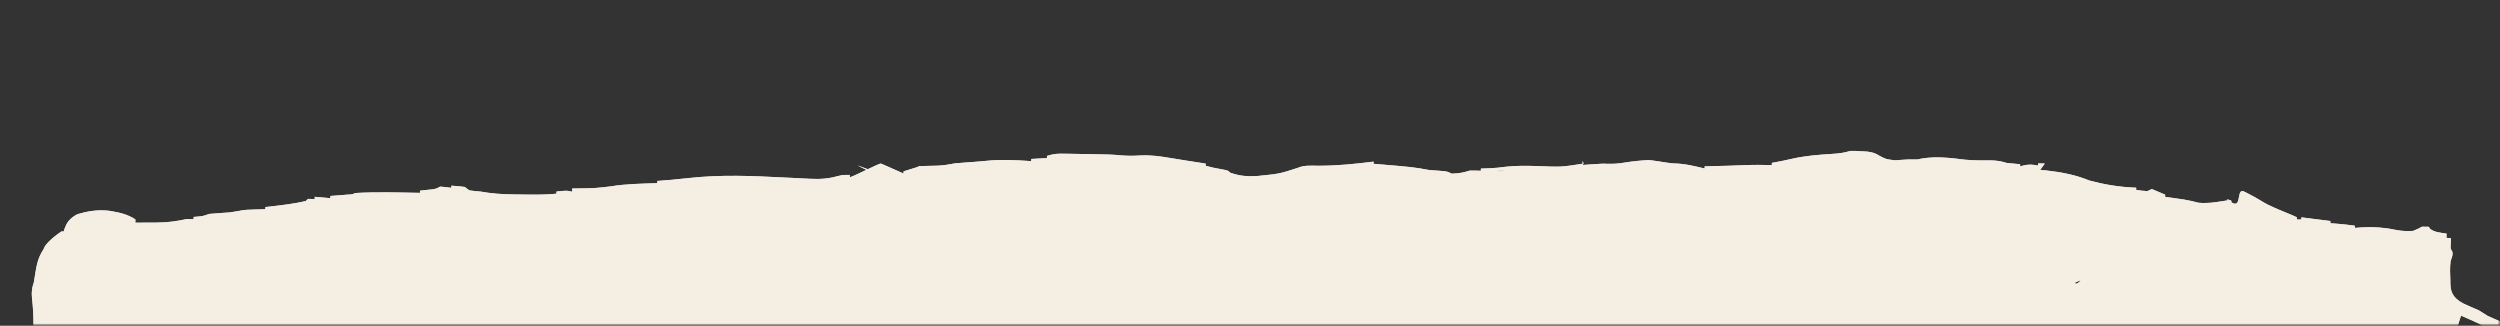 <?xml version="1.0" encoding="UTF-8"?> <svg xmlns="http://www.w3.org/2000/svg" width="1581" height="206" viewBox="0 0 1581 206" fill="none"><rect x="0" y="0" width="1581" height="206" fill="#333333" stroke="none"/><mask id="mask0_572_1395" style="mask-type:alpha" maskUnits="userSpaceOnUse" x="0" y="0" width="1581" height="206"><rect x="0.418" y="0.449" width="1580.16" height="204.918" fill="#D9D9D9"></rect></mask><g mask="url(#mask0_572_1395)"><path d="M990.999 327.471C986.381 326.384 976.783 329.004 972.875 327.381C969.158 325.843 963.581 321.398 959.8 319.897C953.155 317.258 954.842 313.498 949.045 310.415C946.388 309.089 943.669 307.874 940.827 306.645C934.885 304.016 929.505 301.208 924.154 298.296C922.098 297.187 920.04 296.079 917.981 294.972C916.905 294.392 915.829 293.813 914.72 293.216C907.724 289.468 900.632 285.762 893.547 282.054C887.354 278.807 881.206 275.545 875.144 272.24C849.577 256.638 1007.32 336.298 972.875 327.381C964.459 327.321 956.801 328.069 948.786 329.188C942.655 329.937 936.885 329.823 930.582 329.627C928.584 329.592 926.585 329.559 924.587 329.529C922.673 329.49 920.759 329.451 918.845 329.412C916.777 329.376 914.708 329.34 912.64 329.305C907.752 329.222 902.866 329.129 897.979 329.03C897.995 327.892 898.012 326.753 898.028 325.58C897.063 325.708 896.098 325.835 895.104 325.967C882.899 327.446 870.954 327.786 858.377 327.779C857.375 327.78 856.372 327.781 855.34 327.782C836.227 327.766 836.227 327.766 827.417 326.319C817.455 324.977 807.196 324.686 797.138 325.505C789.478 326.123 782.169 326.275 774.384 326.158C772.283 326.127 772.283 326.127 770.139 326.095C755.953 325.788 741.9 324.942 727.807 324.032C726.118 323.927 726.118 323.927 724.395 323.82C712.753 323.084 701.999 322.198 691.084 319.895C675.762 316.866 660.397 316.448 644.253 316.421C630.513 316.381 617.437 316.03 603.848 314.815C599.634 314.401 585.506 312.821 581.248 312.811C581.307 313.262 580.294 310.607 580.355 311.072C580.397 311.676 549.273 304.763 549.317 305.386C549.374 305.979 549.431 306.572 549.49 307.184C538.963 301.167 598.369 291.302 591.935 294.276C591.026 294.702 590.117 295.127 589.181 295.566C586.299 296.914 583.409 298.256 580.517 299.599C578.553 300.516 576.588 301.434 574.625 302.352C569.83 304.592 565.027 306.828 560.219 309.061C556.737 307.645 556.737 307.645 553.185 306.201C555.154 304.19 557.466 302.506 560.337 300.78C559.083 300.482 559.083 300.482 557.804 300.179C552.78 298.789 549.134 296.792 545.122 294.784C544.264 294.373 543.406 293.962 542.522 293.539C541.719 293.138 540.916 292.737 540.088 292.323C539.351 291.96 538.614 291.597 537.855 291.223C536.433 290.087 536.433 290.087 536.754 288.661C537.887 287.347 537.887 287.347 540.736 286.007C545.747 286.289 548.146 287.42 551.547 289.183C552.479 289.661 553.412 290.139 554.373 290.631C555.809 291.384 555.81 291.384 557.275 292.151C558.745 292.908 558.745 292.908 560.244 293.681C562.659 294.926 565.063 296.175 567.459 297.429C568.574 296.99 569.69 296.55 570.839 296.097C574.572 294.769 574.572 294.769 577.401 294.809C572.572 291.961 595.581 313.962 549.434 311.185C503.455 310.534 555.198 276.127 543.114 307.784C543.154 307.15 561.42 311.803 561.462 311.15C559.741 311.053 538.215 310.675 536.443 310.575C475.876 307.148 475.876 307.148 451.038 305.411C441.739 304.766 432.445 304.27 423.105 303.827C409.191 303.134 395.436 301.793 381.764 300.298C375.592 299.645 369.801 299.437 363.528 299.373C359.978 299.045 359.978 299.045 356.905 298.632C355.88 298.498 354.855 298.363 353.799 298.224C352.814 298.089 351.829 297.953 350.815 297.813C349.951 297.695 349.087 297.577 348.197 297.456C346.177 297.18 344.157 296.904 342.138 296.626C323.168 294.028 323.168 294.028 303.844 292.316C296.202 291.783 290.739 290.896 284.339 288.739C267.385 283.252 239.402 281.203 219.786 282.756C218.656 282.867 217.525 282.979 216.36 283.094C202.939 284.209 188.907 283.919 175.288 283.722C173.522 283.697 171.755 283.673 169.935 283.648C150.662 283.341 131.431 282.579 112.195 281.81C110.339 281.736 110.339 281.736 108.446 281.661C106.138 281.568 103.829 281.474 101.521 281.378C94.13 281.079 86.779 280.933 79.374 280.854C80.006 281.15 80.639 281.447 81.29 281.752C109.561 295.013 109.561 295.013 117.4 299.77C121.082 301.99 125.19 303.819 129.564 305.71C137.482 309.263 145.432 313.093 151.997 317.258C154.655 318.851 157.129 320.079 160.251 321.43C170.116 325.705 179.666 330.385 187.911 335.411C191.489 337.59 195.535 339.369 199.812 341.218C207.729 344.771 215.679 348.601 222.244 352.766C224.902 354.359 227.376 355.587 230.498 356.938C241.157 361.556 251.168 366.626 260.032 372.07C262.323 373.344 264.827 374.394 267.468 375.495C273.219 377.976 277.26 380.767 281.543 383.856C285.621 386.721 290.098 389.414 294.598 392.124C297.102 393.689 297.102 393.689 298.497 395.089C293.879 394.002 290.258 392.657 286.35 391.034C282.633 389.496 278.92 387.959 275.139 386.459C268.494 383.819 262.34 381.116 256.543 378.034C254.019 376.774 251.463 375.632 248.756 374.471C241.193 371.123 234.244 367.497 227.247 363.873C223.779 362.077 220.301 360.285 216.825 358.493C214.955 357.529 213.086 356.565 211.217 355.601C199.2 349.401 187.122 343.228 175.048 337.054C163.313 331.053 151.597 325.044 139.939 319.008C130.654 314.199 121.328 309.411 111.953 304.644C107.005 302.126 102.078 299.601 97.201 297.051C92.605 294.649 87.957 292.274 83.267 289.917C81.568 289.054 79.889 288.183 78.233 287.301C65.495 280.539 54.281 278.454 35.962 277.036C29.528 276.449 23.448 275.332 17.268 274.269C12.418 273.628 8.047 273.546 3.067 273.561C-1.725 266.665 -4.11 260.7 -0.19 253.548C0.78 251.471 1.427 250.057 -0.92 248.145C-3.251 246.887 29.11 228.554 26.523 227.421C24.688 226.561 79.225 239.931 77.407 239.063C76.5 238.63 76.724 249.242 75.789 248.796C71.984 246.88 68.766 244.81 65.588 242.646C65.027 242.265 64.466 241.885 63.888 241.493C63.347 241.125 62.806 240.758 62.249 240.379C58.88 238.117 55.282 235.998 51.529 233.886C48.371 232.103 45.368 230.265 42.354 228.425C46.598 228.485 46.598 228.485 50.106 230.153C51.489 230.896 52.865 231.642 54.237 232.39C59.744 235.297 65.075 237.709 71.906 239.888C81.762 243.043 -2.971 238.982 4.912 243.215C8.061 240.979 9.623 238.755 11.291 236.187C11.606 235.705 11.921 235.222 12.246 234.725C15.892 229.021 19.412 223.234 19.43 217.191C19.901 216.97 20.371 216.749 20.855 216.521C21.013 215.372 21.073 214.218 21.092 213.065C21.105 212.335 21.118 211.605 21.131 210.853C21.136 210.062 21.141 209.272 21.146 208.458C21.156 207.654 21.165 206.85 21.175 206.021C21.206 200.106 20.897 194.208 20.219 188.294C19.867 184.917 20.189 181.896 21.393 178.564C21.681 176.988 21.939 175.409 22.167 173.83C23.026 168.313 23.843 163.201 27.345 157.941C27.705 157.191 28.066 156.442 28.438 155.67C30.881 152.258 34.555 149.3 38.828 146.369C39.295 146.375 39.762 146.382 40.243 146.389C40.388 145.941 40.533 145.493 40.682 145.031C42.07 141.247 43.486 138.369 48.888 135.467C55.263 133.605 61.479 132.455 69.016 133.293C76.184 134.416 80.973 135.723 85.632 138.749C85.622 139.432 85.612 140.115 85.602 140.819C89.172 140.809 92.737 140.785 96.304 140.755C97.301 140.753 98.298 140.752 99.325 140.75C106.535 140.674 111.62 139.897 118.18 138.519C119.58 138.539 120.981 138.559 122.424 138.579C122.431 138.124 122.437 137.668 122.444 137.199C123.291 137.126 124.138 137.052 125.011 136.977C128.483 136.626 128.483 136.626 132.376 135.269C134.926 135.032 137.498 134.842 140.078 134.688C145.635 134.361 145.635 134.361 150.825 133.443C154.298 132.66 157.233 132.576 161.069 132.483C162.332 132.449 163.595 132.415 164.896 132.381C165.852 132.36 166.808 132.34 167.793 132.319C167.799 131.864 167.806 131.408 167.812 130.939C168.823 130.828 169.833 130.717 170.874 130.602C178.667 129.716 186.104 128.815 193.336 127.159C193.809 126.71 194.283 126.261 194.77 125.799C196.171 125.818 197.571 125.838 199.015 125.859C199.021 125.403 199.027 124.948 199.034 124.478C202.299 124.753 205.564 125.027 208.927 125.309C208.934 124.853 208.94 124.398 208.947 123.929C209.953 123.851 210.959 123.774 211.996 123.694C213.298 123.591 214.6 123.487 215.941 123.381C217.24 123.279 218.538 123.177 219.876 123.072C223.045 122.902 223.045 122.902 224.538 122.079C238.097 121.287 251.922 121.705 265.575 121.97C265.581 121.514 265.588 121.059 265.594 120.589C267.962 120.324 267.962 120.324 270.378 120.053C275.518 119.562 275.518 119.562 278.366 118.009C282.076 118.32 282.076 118.32 285.43 118.799C285.436 118.344 285.443 117.888 285.449 117.419C289.514 117.692 289.513 117.692 293.928 118.229C294.852 118.926 295.776 119.622 296.728 120.34C299.879 120.82 299.879 120.82 303.792 121.13C305.428 121.385 307.064 121.639 308.75 121.901C315.897 122.887 322.86 122.958 330.208 123.014C331.515 123.032 332.821 123.05 334.168 123.069C340.291 123.136 345.875 123.068 351.883 122.502C351.889 122.046 351.895 121.591 351.902 121.121C358.633 120.44 358.633 120.44 361.805 121.262C361.815 120.578 361.824 119.895 361.834 119.191C363.015 119.182 364.195 119.173 365.411 119.164C376.085 119.05 376.085 119.05 386.351 117.856C395.667 116.249 405.818 116.173 415.652 115.812C415.659 115.356 415.665 114.901 415.672 114.431C418.792 114.177 421.912 113.924 425.035 113.677C428.582 113.363 432.032 113.007 435.53 112.601C456.09 110.338 475.453 111.216 496.404 112.281C499.139 112.418 501.874 112.55 504.611 112.676C507.094 112.791 509.576 112.921 512.055 113.067C519.54 113.418 524.251 112.945 530.743 111.148C533.172 110.573 533.172 110.573 537.416 110.634C537.41 111.089 537.403 111.544 537.397 112.014C543.462 112.327 549.528 112.641 555.778 112.964C556.1 111.547 556.1 111.547 554.098 110.558C553.294 110.155 552.49 109.751 551.662 109.336C550.285 108.64 550.286 108.64 548.881 107.93C547.861 107.422 546.841 106.913 545.789 106.389C544.725 105.853 543.66 105.317 542.563 104.765C540.241 103.597 567.302 114.26 564.974 113.095C561.281 111.246 633.555 187.13 629.873 185.276C620.717 180.666 611.545 176.063 602.373 171.461C594.644 167.581 586.921 163.699 579.205 159.813C575.591 157.995 571.968 156.181 568.344 154.368C566.1 153.238 563.856 152.109 561.613 150.979C560.117 150.233 560.117 150.233 558.59 149.473C551.427 145.853 545.135 142.001 538.93 137.988C537.221 136.93 537.221 136.93 535.478 135.852C534.592 135.304 533.706 134.755 532.793 134.191C531.886 133.631 530.978 133.072 530.043 132.496C527.928 131.073 526.362 129.727 524.92 128.126C529.525 129.186 532.712 130.48 536.359 132.213C540.82 134.273 545.321 136.083 550.341 137.804C556.244 139.853 561.082 142.097 565.991 144.691C568.234 145.847 570.507 146.863 573.016 147.875C576.52 149.377 579.194 150.904 582.04 152.695C584.194 153.93 586.504 154.965 588.996 156.039C594.236 158.309 599.148 160.699 604.018 163.155C604.73 163.512 599.622 153.608 600.356 153.976C604.515 156.086 633.839 161.319 637.508 163.629C639.075 164.365 634.688 168.637 636.343 169.326C641.861 171.721 642.474 170.761 647.606 173.349C648.374 173.735 657.328 179.937 658.119 180.334C661.721 182.16 647.72 185.344 650.945 187.331C653.688 188.989 534.131 110.614 537.397 112.014C538.348 112.426 556.154 103.025 557.134 103.449C558.126 103.876 559.118 104.303 560.14 104.743C562.252 105.677 564.361 106.613 566.467 107.55C567.41 107.969 568.353 108.387 569.324 108.818C570.005 109.12 570.687 109.423 571.389 109.734C571.395 109.279 571.402 108.823 571.408 108.354C574.205 107.44 577.05 106.56 579.936 105.714C580.406 105.492 580.876 105.271 581.36 105.043C585.198 104.9 589.034 104.843 592.883 104.778C597.037 104.568 600.168 104.021 604.025 103.294C606.462 103.066 608.913 102.871 611.374 102.707C615.327 102.442 619.226 102.174 623.122 101.766C633.032 100.733 642.099 101.193 652.155 101.904C652.162 101.449 652.168 100.993 652.175 100.524C655.446 100.343 658.717 100.161 662.087 99.974C662.094 99.519 662.1 99.063 662.107 98.594C666.976 97.086 668.741 97.137 674.436 97.229C676.031 97.253 677.625 97.277 679.268 97.302C680.936 97.334 682.604 97.366 684.322 97.399C685.962 97.422 687.603 97.446 689.293 97.471C702.655 97.693 702.655 97.693 709.188 98.277C713.613 98.586 716.442 98.589 720.734 98.332C727.798 97.974 733.393 98.783 740.09 99.914C741.162 100.086 742.234 100.257 743.339 100.433C745.438 100.77 747.534 101.11 749.627 101.456C753.901 102.157 758.2 102.812 762.503 103.467C762.497 103.923 762.49 104.378 762.484 104.847C765.842 105.78 768.957 106.448 772.623 107.062C776.592 107.808 776.592 107.808 777.987 109.209C784.021 111.291 788.431 111.711 795.446 111.281C809.144 109.898 809.144 109.898 820.385 106.263C824.66 104.455 827.948 104.761 833.588 104.819C845.803 104.832 856.922 103.676 868.646 102.209C868.64 102.665 868.634 103.12 868.627 103.59C869.91 103.693 871.192 103.797 872.514 103.903C893.826 105.71 893.826 105.71 903.946 107.541C905.944 107.701 907.947 107.843 909.954 107.971C915.254 108.391 915.254 108.391 918.064 109.812C922.936 109.637 925.245 109.192 929.411 107.902C933.214 107.869 933.214 107.869 936.485 108.002C936.491 107.546 936.498 107.091 936.504 106.622C938.169 106.56 939.833 106.498 941.548 106.434C945.399 106.291 948.594 105.981 952.307 105.441C958.978 104.719 964.99 104.829 971.814 105.008C987.407 105.664 987.407 105.664 1001.64 103.402C1001.41 103.043 1001.18 102.684 1000.95 102.314C999.283 98.192 1004.91 120.491 1009.76 116.978C1012.6 116.46 1012.6 116.46 1015.43 116.368C1017.89 117.308 1017.89 117.308 1019.64 118.498C1019.64 118.954 1019.63 119.409 1019.62 119.878C1020.68 119.594 1020.68 119.594 1021.76 119.305C1028.41 117.632 1033.17 116.83 1040.88 117.418C1048.88 118.745 1034.46 116.61 1038.9 120.151C1039.81 122.237 1042.63 99.102 1042.71 101.223C1044.05 101.185 1056.68 103.378 1058.06 103.339C1065.33 103.412 1071.52 105.031 1078.01 106.555C1078.01 106.099 1078.02 105.644 1078.03 105.174C1079.21 105.149 1080.39 105.124 1081.6 105.098C1092.44 104.86 1092.44 104.86 1103.24 104.453C1109.03 104.201 1114.67 104.261 1120.49 104.395C1120.49 103.94 1120.5 103.484 1120.51 103.015C1122.82 102.568 1125.14 102.122 1127.47 101.679C1129.39 101.295 1131.28 100.885 1133.14 100.444C1141.24 98.591 1149.24 97.917 1158.09 97.362C1163 97.043 1165.91 96.743 1170.14 95.435C1173.5 95.426 1173.5 95.426 1177.21 95.664C1178.43 95.734 1179.66 95.804 1180.92 95.876C1184.77 96.392 1186.01 96.954 1188.49 98.456C1192.63 100.664 1192.63 100.664 1198.3 101.377C1200.23 101.279 1202.16 101.153 1204.07 100.995C1206.85 100.787 1206.85 100.787 1212.51 100.867C1213.54 100.653 1214.56 100.44 1215.62 100.22C1224.7 98.776 1233.54 99.858 1242.66 100.992C1248.35 101.523 1253.93 101.485 1259.67 101.448C1263.67 101.596 1265.66 102.059 1269.08 103.048C1271.89 103.352 1274.72 103.629 1277.56 103.859C1277.55 104.314 1277.55 104.77 1277.54 105.239C1278.36 105.008 1279.18 104.778 1280.03 104.541C1283.73 103.843 1285.19 104.015 1288.87 104.709C1288.87 104.254 1288.88 103.798 1288.89 103.329C1290.29 103.349 1291.69 103.368 1293.13 103.389C1292.18 104.742 1291.22 106.095 1290.24 107.49C1291.32 107.562 1292.4 107.634 1293.51 107.708C1304.23 108.926 1312.8 110.668 1321.28 114.141C1330.95 116.731 1340.03 118.283 1350.93 118.703C1350.92 119.158 1350.92 119.614 1350.91 120.083C1354.29 120.6 1354.29 120.6 1357.97 120.873C1358.91 120.431 1359.85 119.989 1360.82 119.533C1363.69 120.689 1366.51 121.882 1369.26 123.104C1369.26 123.56 1369.25 124.015 1369.24 124.484C1370.3 124.633 1371.35 124.781 1372.44 124.934C1374.53 125.233 1374.53 125.233 1376.66 125.538C1378.03 125.734 1379.41 125.93 1380.83 126.131C1384.3 126.698 1387.21 127.379 1390.41 128.235C1397.43 128.824 1403.73 127.497 1410.25 126.446C1403.73 122.6 1407.54 153.457 1400.4 149.885C1399.39 149.376 1398.38 148.867 1397.34 148.342C1395.16 147.247 1392.98 146.152 1390.8 145.058C1387.34 143.321 1286.87 191.964 1283.41 190.224C1273.6 185.28 1310.98 141.881 1330.48 146.099C1324.45 143.069 1307 185.206 1300.98 182.171C1298.7 181.022 1296.42 179.874 1294.13 178.727C1271.81 167.539 1271.81 167.539 1262.51 161.228C1261.37 160.524 1260.23 159.819 1259.06 159.093C1258.17 158.544 1257.28 157.996 1256.37 157.431C1255.46 156.872 1254.56 156.313 1253.62 155.737C1251.51 154.313 1249.94 152.967 1248.5 151.366C1253.1 152.427 1256.29 153.721 1259.94 155.454C1264.4 157.513 1268.9 159.324 1273.92 161.045C1279.82 163.094 1284.66 165.338 1289.57 167.932C1291.81 169.087 1294.09 170.103 1296.59 171.116C1300.1 172.618 1302.77 174.145 1305.62 175.935C1307.77 177.171 1310.08 178.206 1312.57 179.28C1317.81 181.549 1334.16 138.771 1339.03 141.227C1339.74 141.584 1340.45 141.941 1341.19 142.309C1345.34 144.419 1349.04 146.617 1352.71 148.927C1354.28 149.663 1355.89 150.377 1357.55 151.066C1363.06 153.461 1388.71 134.914 1393.84 137.503C1394.61 137.888 1395.38 138.273 1396.17 138.67C1399.78 140.5 1407.02 124.454 1410.25 126.446C1412.9 128.044 1409.16 127.223 1412.34 128.546C1417.58 130.815 1414.3 118.68 1419.17 121.136C1419.88 121.493 1420.59 121.851 1421.33 122.219C1424.48 123.816 1427.43 125.424 1430.22 127.176C1432.72 128.75 1435.25 130.012 1438.3 131.33C1439.27 131.752 1440.24 132.174 1441.24 132.609C1443.81 133.702 1446.41 134.771 1449.03 135.839C1450.77 136.611 1450.77 136.611 1452.54 137.399C1452.54 137.854 1452.53 138.309 1452.53 138.779C1453.46 138.792 1454.39 138.805 1455.35 138.819C1455.36 138.363 1455.37 137.908 1455.37 137.439C1464.46 138.592 1464.46 138.592 1473.74 139.769C1473.73 140.225 1473.72 140.68 1473.72 141.15C1475.23 141.271 1476.75 141.392 1478.31 141.517C1482.08 141.846 1485.61 142.199 1489.26 142.75C1489.25 143.206 1489.25 143.661 1489.24 144.131C1490.64 144.022 1492.04 143.914 1493.49 143.802C1500.66 143.408 1507.41 143.783 1514.16 145.217C1518.44 146.102 1521.43 146.251 1526 146.032C1529.12 144.738 1529.12 144.738 1531.7 143.351C1533.1 143.371 1534.5 143.391 1535.94 143.411C1536.23 143.843 1536.52 144.274 1536.81 144.718C1539.5 146.807 1542.5 147.045 1547.2 147.712C1547.19 148.623 1547.18 149.534 1547.17 150.473C1548.1 150.486 1549.03 150.499 1549.99 150.513C1549.97 150.979 1549.95 151.445 1549.92 151.925C1549.9 152.54 1549.88 153.156 1549.86 153.79C1549.83 154.398 1549.81 155.006 1549.78 155.633C1549.74 157.355 1549.74 157.355 1550.68 158.73C1551.56 160.91 1550.5 162.836 1549.79 165.006C1549.23 169.134 1549.45 173.286 1549.61 177.428C1549.62 178.185 1549.62 178.185 1549.62 178.957C1549.74 183.921 1550.54 188.073 1557.73 191.883C1560.95 193.424 1564.37 194.859 1567.74 196.322C1569.63 197.49 1571.51 198.666 1573.35 199.852C1575.04 200.633 1576.77 201.392 1578.54 202.126C1588.05 206.269 1596.22 210.802 1602.47 216.222C1605.12 218.217 1608.5 219.789 1612.02 221.423C1614.06 222.517 1614.06 222.517 1615.45 224.608C1611.23 223.614 1608.17 222.505 1604.8 220.919C1600.46 218.938 1595.98 217.206 1591.17 215.506C1584.15 212.955 1578.22 210.129 1572.29 207.008C1567.27 204.37 1561.95 201.968 1556.37 199.612C1555.37 202.63 1554.39 205.651 1553.42 208.673C1553.13 209.515 1552.85 210.358 1552.56 211.226C1548.83 220.326 1548.83 220.326 1551.71 229.227C1551.83 230.232 1551.87 231.238 1551.85 232.244C1551.85 232.851 1551.84 233.458 1551.84 234.084C1551.82 234.731 1551.81 235.378 1551.79 236.045C1551.78 236.703 1551.77 237.362 1551.75 238.04C1551.64 242.114 1551.21 246.122 1550.32 250.166C1549.55 254.212 1549.48 258.212 1550.62 262.258C1551.22 264.473 1550.67 265.709 1549.75 267.854C1549.51 269.474 1549.31 271.097 1549.15 272.72C1547.42 286.477 1544.57 299.579 1534.97 312.512C1534.26 313.508 1533.57 314.504 1532.87 315.502C1509.88 348.179 1509.88 348.179 1484.84 354.598C1482.7 355.012 1480.54 355.412 1478.37 355.8C1470.92 357.196 1467 359.599 1462.09 362.559C1460.67 363.288 1459.24 364.015 1457.82 364.742C1447.55 370.405 1447.55 370.405 1443.47 377.438C1443.87 378.712 1444.29 379.985 1444.75 381.255C1444.87 384.072 1441.88 385.521 1438.17 387.509C1437.54 387.811 1436.91 388.112 1436.25 388.423C1426.82 387.154 1417.62 385.624 1408.46 383.931C1407.47 383.751 1406.49 383.571 1405.47 383.385C1395.58 381.532 1387.25 379.64 1379.83 375.889C1372.57 373.342 1372.57 373.342 1364.32 372.218C1361.72 373.517 1359.37 374.903 1356.98 376.294C1353.47 378.031 1350.63 378.792 1345.62 379.064C1337.19 378.966 1331.54 378.183 1324.83 375.456C1323.25 374.398 1323.25 374.398 1323.28 372.328C1322.35 372.314 1321.42 372.301 1320.45 372.287C1318.45 369.26 1318.38 366.419 1319.17 363.296C1321.79 360.932 1324.8 358.892 1329.16 357.225C1330.09 357.238 1331.02 357.251 1331.99 357.265C1326.86 353.956 1320.01 353.025 1312.34 351.68C1311.08 351.45 1309.82 351.22 1308.52 350.983C1299.04 349.276 1291.1 348.328 1281 348.303C1262.68 348.115 1249.26 346.355 1235.48 340.065C1217.5 331.903 1197.66 330.306 1174.24 330.066C1169.67 330.168 1165.51 330.784 1161.14 331.377C1156.71 331.616 1156.71 331.616 1152.65 331.256C1150.24 330.103 1147.91 328.915 1145.62 327.706C1135.5 324.412 1122.39 322.264 1110.33 321.684C1106.41 322.086 1103.74 322.667 1100.31 323.637C1095.47 324.742 1091.37 324.031 1086.25 323.414C1086.26 322.958 1086.27 322.503 1086.27 322.033C1085.47 321.896 1084.67 321.76 1083.84 321.619C1082.75 321.43 1081.66 321.241 1080.54 321.046C1079.48 320.863 1078.41 320.68 1077.31 320.491C1073.57 319.783 1073.57 319.783 1069.03 318.67C1061.29 316.933 1053.16 316.933 1044.84 316.77C1041.87 316.702 1038.92 316.587 1035.95 316.471C1025.29 316.144 1025.29 316.144 1016.17 318.436C1013.16 320.227 1013.16 320.227 1010.84 322.126C1007.94 324.009 1006.04 324.295 1001.34 324.713C999.454 324.801 997.566 324.872 995.673 324.892C1001 328.886 849.347 252.358 856.57 255.557C864.983 259.356 873.154 263.383 880.325 267.749C883.938 269.941 888.005 271.737 892.314 273.6C900.232 277.153 908.181 280.983 914.746 285.148C917.405 286.741 919.878 287.969 923 289.32C933.66 293.938 943.67 299.008 952.534 304.452C954.825 305.726 957.329 306.776 959.97 307.877C965.721 310.358 991.4 321.113 995.683 324.202C999.761 327.067 982.6 321.796 987.1 324.506C989.604 326.07 989.604 326.07 990.999 327.471ZM1353.01 371.368C1354.3 369.22 1354.3 369.22 1354.48 367.247C1348.91 366.877 1348.91 366.877 1345.78 368.332C1344.79 368.83 1343.8 369.329 1342.77 369.843C1341.77 370.341 1340.76 370.839 1339.72 371.352C1338.97 371.74 1338.21 372.128 1337.43 372.528C1337.89 372.99 1338.35 373.452 1338.82 373.928C1345.41 374.389 1348.44 373.639 1353.01 371.368ZM1333.65 368.203C1334.96 367.581 1336.26 366.959 1337.61 366.318C1339.57 365.385 1339.57 365.385 1341.57 364.433C1342.59 363.949 1343.6 363.465 1344.64 362.966C1344.18 362.276 1343.73 361.587 1343.25 360.876C1336.05 361.469 1336.05 361.469 1330.57 363.63C1328.84 365.748 1328.69 367.365 1328.98 369.647C1330.97 369.755 1330.97 369.755 1333.65 368.203ZM584.534 290.769C586.407 289.906 588.276 289.04 590.142 288.173C591.183 287.692 592.224 287.21 593.297 286.713C596.615 285.068 597.295 284.403 597.746 282.069C597.377 279.6 584.727 314.598 581.248 312.811C575.602 311.883 567.342 310.934 561.462 311.15C557.37 312.182 557.087 306.927 554.118 308.63C568.207 275.439 571.457 284.302 575.4 286.239C576.516 286.79 577.632 287.342 578.781 287.91C579.752 288.385 580.723 288.859 581.724 289.348C582.651 289.817 583.578 290.286 584.534 290.769ZM65.796 140.538C65.803 140.083 65.809 139.627 65.816 139.158C67.219 138.95 66.384 146.994 67.83 146.78C31.818 141.783 62.807 138.091 56.699 139.719C55.963 140.164 55.227 140.61 54.469 141.068C58.872 141.131 61.696 141.051 65.796 140.538ZM1027.65 102.779C1032.66 101.996 1037.43 101.478 1042.71 101.223C1042.28 99.161 1046.35 125.042 1043.45 123.451C1039.51 122.059 1039.51 122.059 1034.72 122.033C1027.65 123.042 952.319 105.708 947.095 108.152C948.016 109.076 1014.84 102.651 1015.79 103.603C1020.79 103.674 1023.14 103.52 1027.65 102.779Z" fill="#D7D7D7"></path><path d="M990.999 327.471C986.381 326.384 976.783 329.004 972.875 327.381C969.158 325.843 963.581 321.398 959.8 319.897C953.155 317.258 954.842 313.498 949.045 310.415C946.388 309.089 943.669 307.874 940.827 306.645C934.885 304.016 929.505 301.208 924.154 298.296C922.098 297.187 920.04 296.079 917.981 294.972C916.905 294.392 915.829 293.813 914.72 293.216C907.724 289.468 900.632 285.762 893.547 282.054C887.354 278.807 881.206 275.545 875.144 272.24C849.577 256.638 1007.32 336.298 972.875 327.381C964.459 327.321 956.801 328.069 948.786 329.188C942.655 329.937 936.885 329.823 930.582 329.627C928.584 329.592 926.585 329.559 924.587 329.529C922.673 329.49 920.759 329.451 918.845 329.412C916.777 329.376 914.708 329.34 912.64 329.305C907.752 329.222 902.866 329.129 897.979 329.03C897.995 327.892 898.012 326.753 898.028 325.58C897.063 325.708 896.098 325.835 895.104 325.967C882.899 327.446 870.954 327.786 858.377 327.779C857.375 327.78 856.372 327.781 855.34 327.782C836.227 327.766 836.227 327.766 827.417 326.319C817.455 324.977 807.196 324.686 797.138 325.505C789.478 326.123 782.169 326.275 774.384 326.158C772.283 326.127 772.283 326.127 770.139 326.095C755.953 325.788 741.9 324.942 727.807 324.032C726.118 323.927 726.118 323.927 724.395 323.82C712.753 323.084 701.999 322.198 691.084 319.895C675.762 316.866 660.397 316.448 644.253 316.421C630.513 316.381 617.437 316.03 603.848 314.815C599.634 314.401 585.506 312.821 581.248 312.811C581.307 313.262 580.294 310.607 580.355 311.072C580.397 311.676 549.273 304.763 549.317 305.386C549.374 305.979 549.431 306.572 549.49 307.184C538.963 301.167 598.369 291.302 591.935 294.276C591.026 294.702 590.117 295.127 589.181 295.566C586.299 296.914 583.409 298.256 580.517 299.599C578.553 300.516 576.588 301.434 574.625 302.352C569.83 304.592 565.027 306.828 560.219 309.061C556.737 307.645 556.737 307.645 553.185 306.201C555.154 304.19 557.466 302.506 560.337 300.78C559.083 300.482 559.083 300.482 557.804 300.179C552.78 298.789 549.134 296.792 545.122 294.784C544.264 294.373 543.406 293.962 542.522 293.539C541.719 293.138 540.916 292.737 540.088 292.323C539.351 291.96 538.614 291.597 537.855 291.223C536.433 290.087 536.433 290.087 536.754 288.661C537.887 287.347 537.887 287.347 540.736 286.007C545.747 286.289 548.146 287.42 551.547 289.183C552.479 289.661 553.412 290.139 554.373 290.631C555.809 291.384 555.81 291.384 557.275 292.151C558.745 292.908 558.745 292.908 560.244 293.681C562.659 294.926 565.063 296.175 567.459 297.429C568.574 296.99 569.69 296.55 570.839 296.097C574.572 294.769 574.572 294.769 577.401 294.809C572.572 291.961 595.581 313.962 549.434 311.185C503.455 310.534 555.198 276.127 543.114 307.784C543.154 307.15 561.42 311.803 561.462 311.15C559.741 311.053 538.215 310.675 536.443 310.575C475.876 307.148 475.876 307.148 451.038 305.411C441.739 304.766 432.445 304.27 423.105 303.827C409.191 303.134 395.436 301.793 381.764 300.298C375.592 299.645 369.801 299.437 363.528 299.373C359.978 299.045 359.978 299.045 356.905 298.632C355.88 298.498 354.855 298.363 353.799 298.224C352.814 298.089 351.829 297.953 350.815 297.813C349.951 297.695 349.087 297.577 348.197 297.456C346.177 297.18 344.157 296.904 342.138 296.626C323.168 294.028 323.168 294.028 303.844 292.316C296.202 291.783 290.739 290.896 284.339 288.739C267.385 283.252 239.402 281.203 219.786 282.756C218.656 282.867 217.525 282.979 216.36 283.094C202.939 284.209 188.907 283.919 175.288 283.722C173.522 283.697 171.755 283.673 169.935 283.648C150.662 283.341 131.431 282.579 112.195 281.81C110.339 281.736 110.339 281.736 108.446 281.661C106.138 281.568 103.829 281.474 101.521 281.378C94.13 281.079 86.779 280.933 79.374 280.854C80.006 281.15 80.639 281.447 81.29 281.752C109.561 295.013 109.561 295.013 117.4 299.77C121.082 301.99 125.19 303.819 129.564 305.71C137.482 309.263 145.432 313.093 151.997 317.258C154.655 318.851 157.129 320.079 160.251 321.43C170.116 325.705 179.666 330.385 187.911 335.411C191.489 337.59 195.535 339.369 199.812 341.218C207.729 344.771 215.679 348.601 222.244 352.766C224.902 354.359 227.376 355.587 230.498 356.938C241.157 361.556 251.168 366.626 260.032 372.07C262.323 373.344 264.827 374.394 267.468 375.495C273.219 377.976 277.26 380.767 281.543 383.856C285.621 386.721 290.098 389.414 294.598 392.124C297.102 393.689 297.102 393.689 298.497 395.089C293.879 394.002 290.258 392.657 286.35 391.034C282.633 389.496 278.92 387.959 275.139 386.459C268.494 383.819 262.34 381.116 256.543 378.034C254.019 376.774 251.463 375.632 248.756 374.471C241.193 371.123 234.244 367.497 227.247 363.873C223.779 362.077 220.301 360.285 216.825 358.493C214.955 357.529 213.086 356.565 211.217 355.601C199.2 349.401 187.122 343.228 175.048 337.054C163.313 331.053 151.597 325.044 139.939 319.008C130.654 314.199 121.328 309.411 111.953 304.644C107.005 302.126 102.078 299.601 97.201 297.051C92.605 294.649 87.957 292.274 83.267 289.917C81.568 289.054 79.889 288.183 78.233 287.301C65.495 280.539 54.281 278.454 35.962 277.036C29.528 276.449 23.448 275.332 17.268 274.269C12.418 273.628 8.047 273.546 3.067 273.561C-1.725 266.665 -4.11 260.7 -0.19 253.548C0.78 251.471 1.427 250.057 -0.92 248.145C-3.251 246.887 29.11 228.554 26.523 227.421C24.688 226.561 79.225 239.931 77.407 239.063C76.5 238.63 76.724 249.242 75.789 248.796C71.984 246.88 68.766 244.81 65.588 242.646C65.027 242.265 64.466 241.885 63.888 241.493C63.347 241.125 62.806 240.758 62.249 240.379C58.88 238.117 55.282 235.998 51.529 233.886C48.371 232.103 45.368 230.265 42.354 228.425C46.598 228.485 46.598 228.485 50.106 230.153C51.489 230.896 52.865 231.642 54.237 232.39C59.744 235.297 65.075 237.709 71.906 239.888C81.762 243.043 -2.971 238.982 4.912 243.215C8.061 240.979 9.623 238.755 11.291 236.187C11.606 235.705 11.921 235.222 12.246 234.725C15.892 229.021 19.412 223.234 19.43 217.191C19.901 216.97 20.371 216.749 20.855 216.521C21.013 215.372 21.073 214.218 21.092 213.065C21.105 212.335 21.118 211.605 21.131 210.853C21.136 210.062 21.141 209.272 21.146 208.458C21.156 207.654 21.165 206.85 21.175 206.021C21.206 200.106 20.897 194.208 20.219 188.294C19.867 184.917 20.189 181.896 21.393 178.564C21.681 176.988 21.939 175.409 22.167 173.83C23.026 168.313 23.843 163.201 27.345 157.941C27.705 157.191 28.066 156.442 28.438 155.67C30.881 152.258 34.555 149.3 38.828 146.369C39.295 146.375 39.762 146.382 40.243 146.389C40.388 145.941 40.533 145.493 40.682 145.031C42.07 141.247 43.486 138.369 48.888 135.467C55.263 133.605 61.479 132.455 69.016 133.293C76.184 134.416 80.973 135.723 85.632 138.749C85.622 139.432 85.612 140.115 85.602 140.819C89.172 140.809 92.737 140.785 96.304 140.755C97.301 140.753 98.298 140.752 99.325 140.75C106.535 140.674 111.62 139.897 118.18 138.519C119.58 138.539 120.981 138.559 122.424 138.579C122.431 138.124 122.437 137.668 122.444 137.199C123.291 137.126 124.138 137.052 125.011 136.977C128.483 136.626 128.483 136.626 132.376 135.269C134.926 135.032 137.498 134.842 140.078 134.688C145.635 134.361 145.635 134.361 150.825 133.443C154.298 132.66 157.233 132.576 161.069 132.483C162.332 132.449 163.595 132.415 164.896 132.381C165.852 132.36 166.808 132.34 167.793 132.319C167.799 131.864 167.806 131.408 167.812 130.939C168.823 130.828 169.833 130.717 170.874 130.602C178.667 129.716 186.104 128.815 193.336 127.159C193.809 126.71 194.283 126.261 194.77 125.799C196.171 125.818 197.571 125.838 199.015 125.859C199.021 125.403 199.027 124.948 199.034 124.478C202.299 124.753 205.564 125.027 208.927 125.309C208.934 124.853 208.94 124.398 208.947 123.929C209.953 123.851 210.959 123.774 211.996 123.694C213.298 123.591 214.6 123.487 215.941 123.381C217.24 123.279 218.538 123.177 219.876 123.072C223.045 122.902 223.045 122.902 224.538 122.079C238.097 121.287 251.922 121.705 265.575 121.97C265.581 121.514 265.588 121.059 265.594 120.589C267.962 120.324 267.962 120.324 270.378 120.053C275.518 119.562 275.518 119.562 278.366 118.009C282.076 118.32 282.076 118.32 285.43 118.799C285.436 118.344 285.443 117.888 285.449 117.419C289.514 117.692 289.513 117.692 293.928 118.229C294.852 118.926 295.776 119.622 296.728 120.34C299.879 120.82 299.879 120.82 303.792 121.13C305.428 121.385 307.064 121.639 308.75 121.901C315.897 122.887 322.86 122.958 330.208 123.014C331.515 123.032 332.821 123.05 334.168 123.069C340.291 123.136 345.875 123.068 351.883 122.502C351.889 122.046 351.895 121.591 351.902 121.121C358.633 120.44 358.633 120.44 361.805 121.262C361.815 120.578 361.824 119.895 361.834 119.191C363.015 119.182 364.195 119.173 365.411 119.164C376.085 119.05 376.085 119.05 386.351 117.856C395.667 116.249 405.818 116.173 415.652 115.812C415.659 115.356 415.665 114.901 415.672 114.431C418.792 114.177 421.912 113.924 425.035 113.677C428.582 113.363 432.032 113.007 435.53 112.601C456.09 110.338 475.453 111.216 496.404 112.281C499.139 112.418 501.874 112.55 504.611 112.676C507.094 112.791 509.576 112.921 512.055 113.067C519.54 113.418 524.251 112.945 530.743 111.148C533.172 110.573 533.172 110.573 537.416 110.634C537.41 111.089 537.403 111.544 537.397 112.014C543.462 112.327 549.528 112.641 555.778 112.964C556.1 111.547 556.1 111.547 554.098 110.558C553.294 110.155 552.49 109.751 551.662 109.336C550.285 108.64 550.286 108.64 548.881 107.93C547.861 107.422 546.841 106.913 545.789 106.389C544.725 105.853 543.66 105.317 542.563 104.765C540.241 103.597 567.302 114.26 564.974 113.095C561.281 111.246 633.555 187.13 629.873 185.276C620.717 180.666 611.545 176.063 602.373 171.461C594.644 167.581 586.921 163.699 579.205 159.813C575.591 157.995 571.968 156.181 568.344 154.368C566.1 153.238 563.856 152.109 561.613 150.979C560.117 150.233 560.117 150.233 558.59 149.473C551.427 145.853 545.135 142.001 538.93 137.988C537.221 136.93 537.221 136.93 535.478 135.852C534.592 135.304 533.706 134.755 532.793 134.191C531.886 133.631 530.978 133.072 530.043 132.496C527.928 131.073 526.362 129.727 524.92 128.126C529.525 129.186 532.712 130.48 536.359 132.213C540.82 134.273 545.321 136.083 550.341 137.804C556.244 139.853 561.082 142.097 565.991 144.691C568.234 145.847 570.507 146.863 573.016 147.875C576.52 149.377 579.194 150.904 582.04 152.695C584.194 153.93 586.504 154.965 588.996 156.039C594.236 158.309 599.148 160.699 604.018 163.155C604.73 163.512 599.622 153.608 600.356 153.976C604.515 156.086 633.839 161.319 637.508 163.629C639.075 164.365 634.688 168.637 636.343 169.326C641.861 171.721 642.474 170.761 647.606 173.349C648.374 173.735 657.328 179.937 658.119 180.334C661.721 182.16 647.72 185.344 650.945 187.331C653.688 188.989 534.131 110.614 537.397 112.014C538.348 112.426 556.154 103.025 557.134 103.449C558.126 103.876 559.118 104.303 560.14 104.743C562.252 105.677 564.361 106.613 566.467 107.55C567.41 107.969 568.353 108.387 569.324 108.818C570.005 109.12 570.687 109.423 571.389 109.734C571.395 109.279 571.402 108.823 571.408 108.354C574.205 107.44 577.05 106.56 579.936 105.714C580.406 105.492 580.876 105.271 581.36 105.043C585.198 104.9 589.034 104.843 592.883 104.778C597.037 104.568 600.168 104.021 604.025 103.294C606.462 103.066 608.913 102.871 611.374 102.707C615.327 102.442 619.226 102.174 623.122 101.766C633.032 100.733 642.099 101.193 652.155 101.904C652.162 101.449 652.168 100.993 652.175 100.524C655.446 100.343 658.717 100.161 662.087 99.974C662.094 99.519 662.1 99.063 662.107 98.594C666.976 97.086 668.741 97.137 674.436 97.229C676.031 97.253 677.625 97.277 679.268 97.302C680.936 97.334 682.604 97.366 684.322 97.399C685.962 97.422 687.603 97.446 689.293 97.471C702.655 97.693 702.655 97.693 709.188 98.277C713.613 98.586 716.442 98.589 720.734 98.332C727.798 97.974 733.393 98.783 740.09 99.914C741.162 100.086 742.234 100.257 743.339 100.433C745.438 100.77 747.534 101.11 749.627 101.456C753.901 102.157 758.2 102.812 762.503 103.467C762.497 103.923 762.49 104.378 762.484 104.847C765.842 105.78 768.957 106.448 772.623 107.062C776.592 107.808 776.592 107.808 777.987 109.209C784.021 111.291 788.431 111.711 795.446 111.281C809.144 109.898 809.144 109.898 820.385 106.263C824.66 104.455 827.948 104.761 833.588 104.819C845.803 104.832 856.922 103.676 868.646 102.209C868.64 102.665 868.634 103.12 868.627 103.59C869.91 103.693 871.192 103.797 872.514 103.903C893.826 105.71 893.826 105.71 903.946 107.541C905.944 107.701 907.947 107.843 909.954 107.971C915.254 108.391 915.254 108.391 918.064 109.812C922.936 109.637 925.245 109.192 929.411 107.902C933.214 107.869 933.214 107.869 936.485 108.002C936.491 107.546 936.498 107.091 936.504 106.622C938.169 106.56 939.833 106.498 941.548 106.434C945.399 106.291 948.594 105.981 952.307 105.441C958.978 104.719 964.99 104.829 971.814 105.008C987.407 105.664 987.407 105.664 1001.64 103.402C1001.41 103.043 1001.18 102.684 1000.95 102.314C999.283 98.192 1004.91 120.491 1009.76 116.978C1012.6 116.46 1012.6 116.46 1015.43 116.368C1017.89 117.308 1017.89 117.308 1019.64 118.498C1019.64 118.954 1019.63 119.409 1019.62 119.878C1020.68 119.594 1020.68 119.594 1021.76 119.305C1028.41 117.632 1033.17 116.83 1040.88 117.418C1048.88 118.745 1034.46 116.61 1038.9 120.151C1039.81 122.237 1042.63 99.102 1042.71 101.223C1044.05 101.185 1056.68 103.378 1058.06 103.339C1065.33 103.412 1071.52 105.031 1078.01 106.555C1078.01 106.099 1078.02 105.644 1078.03 105.174C1079.21 105.149 1080.39 105.124 1081.6 105.098C1092.44 104.86 1092.44 104.86 1103.24 104.453C1109.03 104.201 1114.67 104.261 1120.49 104.395C1120.49 103.94 1120.5 103.484 1120.51 103.015C1122.82 102.568 1125.14 102.122 1127.47 101.679C1129.39 101.295 1131.28 100.885 1133.14 100.444C1141.24 98.591 1149.24 97.917 1158.09 97.362C1163 97.043 1165.91 96.743 1170.14 95.435C1173.5 95.426 1173.5 95.426 1177.21 95.664C1178.43 95.734 1179.66 95.804 1180.92 95.876C1184.77 96.392 1186.01 96.954 1188.49 98.456C1192.63 100.664 1192.63 100.664 1198.3 101.377C1200.23 101.279 1202.16 101.153 1204.07 100.995C1206.85 100.787 1206.85 100.787 1212.51 100.867C1213.54 100.653 1214.56 100.44 1215.62 100.22C1224.7 98.776 1233.54 99.858 1242.66 100.992C1248.35 101.523 1253.93 101.485 1259.67 101.448C1263.67 101.596 1265.66 102.059 1269.08 103.048C1271.89 103.352 1274.72 103.629 1277.56 103.859C1277.55 104.314 1277.55 104.77 1277.54 105.239C1278.36 105.008 1279.18 104.778 1280.03 104.541C1283.73 103.843 1285.19 104.015 1288.87 104.709C1288.87 104.254 1288.88 103.798 1288.89 103.329C1290.29 103.349 1291.69 103.368 1293.13 103.389C1292.18 104.742 1291.22 106.095 1290.24 107.49C1291.32 107.562 1292.4 107.634 1293.51 107.708C1304.23 108.926 1312.8 110.668 1321.28 114.141C1330.95 116.731 1340.03 118.283 1350.93 118.703C1350.92 119.158 1350.92 119.614 1350.91 120.083C1354.29 120.6 1354.29 120.6 1357.97 120.873C1358.91 120.431 1359.85 119.989 1360.82 119.533C1363.69 120.689 1366.51 121.882 1369.26 123.104C1369.26 123.56 1369.25 124.015 1369.24 124.484C1370.3 124.633 1371.35 124.781 1372.44 124.934C1374.53 125.233 1374.53 125.233 1376.66 125.538C1378.03 125.734 1379.41 125.93 1380.83 126.131C1384.3 126.698 1387.21 127.379 1390.41 128.235C1397.43 128.824 1403.73 127.497 1410.25 126.446C1403.73 122.6 1407.54 153.457 1400.4 149.885C1399.39 149.376 1398.38 148.867 1397.34 148.342C1395.16 147.247 1392.98 146.152 1390.8 145.058C1387.34 143.321 1286.87 191.964 1283.41 190.224C1273.6 185.28 1310.98 141.881 1330.48 146.099C1324.45 143.069 1307 185.206 1300.98 182.171C1298.7 181.022 1296.42 179.874 1294.13 178.727C1271.81 167.539 1271.81 167.539 1262.51 161.228C1261.37 160.524 1260.23 159.819 1259.06 159.093C1258.17 158.544 1257.28 157.996 1256.37 157.431C1255.46 156.872 1254.56 156.313 1253.62 155.737C1251.51 154.313 1249.94 152.967 1248.5 151.366C1253.1 152.427 1256.29 153.721 1259.94 155.454C1264.4 157.513 1268.9 159.324 1273.92 161.045C1279.82 163.094 1284.66 165.338 1289.57 167.932C1291.81 169.087 1294.09 170.103 1296.59 171.116C1300.1 172.618 1302.77 174.145 1305.62 175.935C1307.77 177.171 1310.08 178.206 1312.57 179.28C1317.81 181.549 1334.16 138.771 1339.03 141.227C1339.74 141.584 1340.45 141.941 1341.19 142.309C1345.34 144.419 1349.04 146.617 1352.71 148.927C1354.28 149.663 1355.89 150.377 1357.55 151.066C1363.06 153.461 1388.71 134.914 1393.84 137.503C1394.61 137.888 1395.38 138.273 1396.17 138.67C1399.78 140.5 1407.02 124.454 1410.25 126.446C1412.9 128.044 1409.16 127.223 1412.34 128.546C1417.58 130.815 1414.3 118.68 1419.17 121.136C1419.88 121.493 1420.59 121.851 1421.33 122.219C1424.48 123.816 1427.43 125.424 1430.22 127.176C1432.72 128.75 1435.25 130.012 1438.3 131.33C1439.27 131.752 1440.24 132.174 1441.24 132.609C1443.81 133.702 1446.41 134.771 1449.03 135.839C1450.77 136.611 1450.77 136.611 1452.54 137.399C1452.54 137.854 1452.53 138.309 1452.53 138.779C1453.46 138.792 1454.39 138.805 1455.35 138.819C1455.36 138.363 1455.37 137.908 1455.37 137.439C1464.46 138.592 1464.46 138.592 1473.74 139.769C1473.73 140.225 1473.72 140.68 1473.72 141.15C1475.23 141.271 1476.75 141.392 1478.31 141.517C1482.08 141.846 1485.61 142.199 1489.26 142.75C1489.25 143.206 1489.25 143.661 1489.24 144.131C1490.64 144.022 1492.04 143.914 1493.49 143.802C1500.66 143.408 1507.41 143.783 1514.16 145.217C1518.44 146.102 1521.43 146.251 1526 146.032C1529.12 144.738 1529.12 144.738 1531.7 143.351C1533.1 143.371 1534.5 143.391 1535.94 143.411C1536.23 143.843 1536.52 144.274 1536.81 144.718C1539.5 146.807 1542.5 147.045 1547.2 147.712C1547.19 148.623 1547.18 149.534 1547.17 150.473C1548.1 150.486 1549.03 150.499 1549.99 150.513C1549.97 150.979 1549.95 151.445 1549.92 151.925C1549.9 152.54 1549.88 153.156 1549.86 153.79C1549.83 154.398 1549.81 155.006 1549.78 155.633C1549.74 157.355 1549.74 157.355 1550.68 158.73C1551.56 160.91 1550.5 162.836 1549.79 165.006C1549.23 169.134 1549.45 173.286 1549.61 177.428C1549.62 178.185 1549.62 178.185 1549.62 178.957C1549.74 183.921 1550.54 188.073 1557.73 191.883C1560.95 193.424 1564.37 194.859 1567.74 196.322C1569.63 197.49 1571.51 198.666 1573.35 199.852C1575.04 200.633 1576.77 201.392 1578.54 202.126C1588.05 206.269 1596.22 210.802 1602.47 216.222C1605.12 218.217 1608.5 219.789 1612.02 221.423C1614.06 222.517 1614.06 222.517 1615.45 224.608C1611.23 223.614 1608.17 222.505 1604.8 220.919C1600.46 218.938 1595.98 217.206 1591.17 215.506C1584.15 212.955 1578.22 210.129 1572.29 207.008C1567.27 204.37 1561.95 201.968 1556.37 199.612C1555.37 202.63 1554.39 205.651 1553.42 208.673C1553.13 209.515 1552.85 210.358 1552.56 211.226C1548.83 220.326 1548.83 220.326 1551.71 229.227C1551.83 230.232 1551.87 231.238 1551.85 232.244C1551.85 232.851 1551.84 233.458 1551.84 234.084C1551.82 234.731 1551.81 235.378 1551.79 236.045C1551.78 236.703 1551.77 237.362 1551.75 238.04C1551.64 242.114 1551.21 246.122 1550.32 250.166C1549.55 254.212 1549.48 258.212 1550.62 262.258C1551.22 264.473 1550.67 265.709 1549.75 267.854C1549.51 269.474 1549.31 271.097 1549.15 272.72C1547.42 286.477 1544.57 299.579 1534.97 312.512C1534.26 313.508 1533.57 314.504 1532.87 315.502C1509.88 348.179 1509.88 348.179 1484.84 354.598C1482.7 355.012 1480.54 355.412 1478.37 355.8C1470.92 357.196 1467 359.599 1462.09 362.559C1460.67 363.288 1459.24 364.015 1457.82 364.742C1447.55 370.405 1447.55 370.405 1443.47 377.438C1443.87 378.712 1444.29 379.985 1444.75 381.255C1444.87 384.072 1441.88 385.521 1438.17 387.509C1437.54 387.811 1436.91 388.112 1436.25 388.423C1426.82 387.154 1417.62 385.624 1408.46 383.931C1407.47 383.751 1406.49 383.571 1405.47 383.385C1395.58 381.532 1387.25 379.64 1379.83 375.889C1372.57 373.342 1372.57 373.342 1364.32 372.218C1361.72 373.517 1359.37 374.903 1356.98 376.294C1353.47 378.031 1350.63 378.792 1345.62 379.064C1337.19 378.966 1331.54 378.183 1324.83 375.456C1323.25 374.398 1323.25 374.398 1323.28 372.328C1322.35 372.314 1321.42 372.301 1320.45 372.287C1318.45 369.26 1318.38 366.419 1319.17 363.296C1321.79 360.932 1324.8 358.892 1329.16 357.225C1330.09 357.238 1331.02 357.251 1331.99 357.265C1326.86 353.956 1320.01 353.025 1312.34 351.68C1311.08 351.45 1309.82 351.22 1308.52 350.983C1299.04 349.276 1291.1 348.328 1281 348.303C1262.68 348.115 1249.26 346.355 1235.48 340.065C1217.5 331.903 1197.66 330.306 1174.24 330.066C1169.67 330.168 1165.51 330.784 1161.14 331.377C1156.71 331.616 1156.71 331.616 1152.65 331.256C1150.24 330.103 1147.91 328.915 1145.62 327.706C1135.5 324.412 1122.39 322.264 1110.33 321.684C1106.41 322.086 1103.74 322.667 1100.31 323.637C1095.47 324.742 1091.37 324.031 1086.25 323.414C1086.26 322.958 1086.27 322.503 1086.27 322.033C1085.47 321.896 1084.67 321.76 1083.84 321.619C1082.75 321.43 1081.66 321.241 1080.54 321.046C1079.48 320.863 1078.41 320.68 1077.31 320.491C1073.57 319.783 1073.57 319.783 1069.03 318.67C1061.29 316.933 1053.16 316.933 1044.84 316.77C1041.87 316.702 1038.92 316.587 1035.95 316.471C1025.29 316.144 1025.29 316.144 1016.17 318.436C1013.16 320.227 1013.16 320.227 1010.84 322.126C1007.94 324.009 1006.04 324.295 1001.34 324.713C999.454 324.801 997.566 324.872 995.673 324.892C1001 328.886 849.347 252.358 856.57 255.557C864.983 259.356 873.154 263.383 880.325 267.749C883.938 269.941 888.005 271.737 892.314 273.6C900.232 277.153 908.181 280.983 914.746 285.148C917.405 286.741 919.878 287.969 923 289.32C933.66 293.938 943.67 299.008 952.534 304.452C954.825 305.726 957.329 306.776 959.97 307.877C965.721 310.358 991.4 321.113 995.683 324.202C999.761 327.067 982.6 321.796 987.1 324.506C989.604 326.07 989.604 326.07 990.999 327.471ZM1353.01 371.368C1354.3 369.22 1354.3 369.22 1354.48 367.247C1348.91 366.877 1348.91 366.877 1345.78 368.332C1344.79 368.83 1343.8 369.329 1342.77 369.843C1341.77 370.341 1340.76 370.839 1339.72 371.352C1338.97 371.74 1338.21 372.128 1337.43 372.528C1337.89 372.99 1338.35 373.452 1338.82 373.928C1345.41 374.389 1348.44 373.639 1353.01 371.368ZM1333.65 368.203C1334.96 367.581 1336.26 366.959 1337.61 366.318C1339.57 365.385 1339.57 365.385 1341.57 364.433C1342.59 363.949 1343.6 363.465 1344.64 362.966C1344.18 362.276 1343.73 361.587 1343.25 360.876C1336.05 361.469 1336.05 361.469 1330.57 363.63C1328.84 365.748 1328.69 367.365 1328.98 369.647C1330.97 369.755 1330.97 369.755 1333.65 368.203ZM584.534 290.769C586.407 289.906 588.276 289.04 590.142 288.173C591.183 287.692 592.224 287.21 593.297 286.713C596.615 285.068 597.295 284.403 597.746 282.069C597.377 279.6 584.727 314.598 581.248 312.811C575.602 311.883 567.342 310.934 561.462 311.15C557.37 312.182 557.087 306.927 554.118 308.63C568.207 275.439 571.457 284.302 575.4 286.239C576.516 286.79 577.632 287.342 578.781 287.91C579.752 288.385 580.723 288.859 581.724 289.348C582.651 289.817 583.578 290.286 584.534 290.769ZM65.796 140.538C65.803 140.083 65.809 139.627 65.816 139.158C67.219 138.95 66.384 146.994 67.83 146.78C31.818 141.783 62.807 138.091 56.699 139.719C55.963 140.164 55.227 140.61 54.469 141.068C58.872 141.131 61.696 141.051 65.796 140.538ZM1027.65 102.779C1032.66 101.996 1037.43 101.478 1042.71 101.223C1042.28 99.161 1046.35 125.042 1043.45 123.451C1039.51 122.059 1039.51 122.059 1034.72 122.033C1027.65 123.042 952.319 105.708 947.095 108.152C948.016 109.076 1014.84 102.651 1015.79 103.603C1020.79 103.674 1023.14 103.52 1027.65 102.779Z" fill="#F4EEE3"></path></g></svg> 